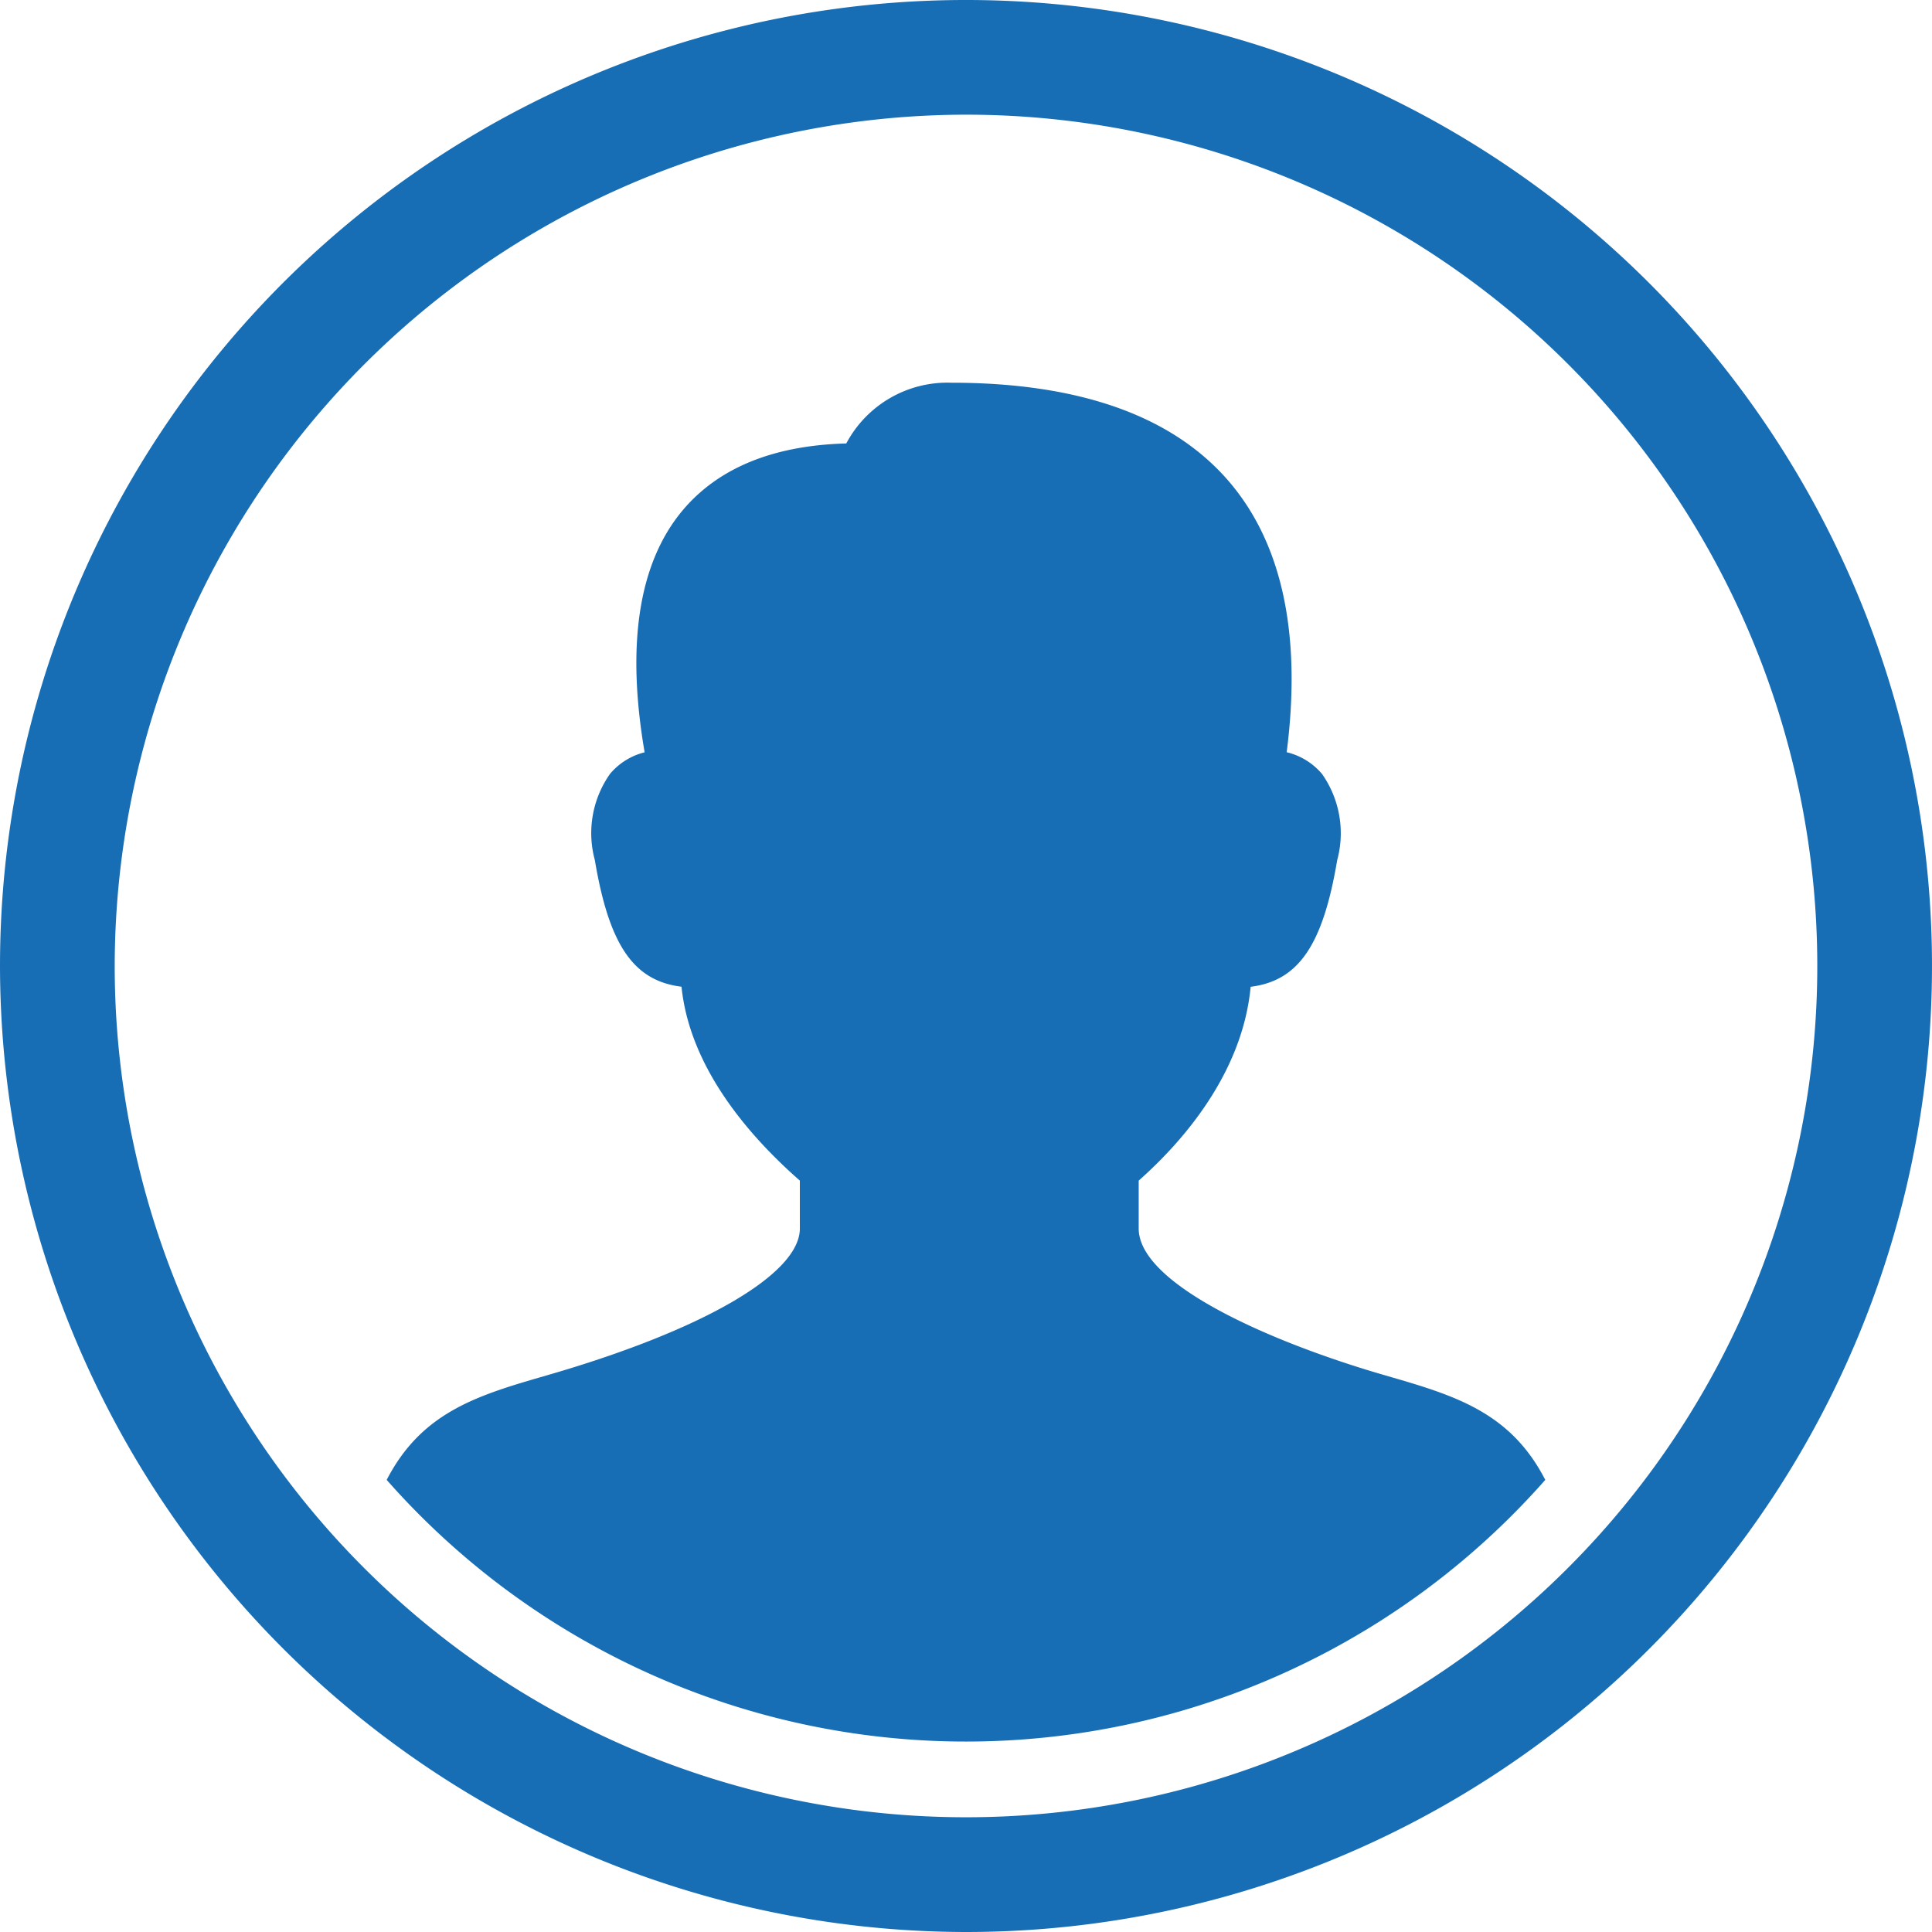 <?xml version="1.0" encoding="UTF-8"?>
<svg xmlns="http://www.w3.org/2000/svg" width="75" height="75" viewBox="0 0 75 75">
  <g id="Groupe_4746" data-name="Groupe 4746" transform="translate(-715.5 -2458)">
    <path id="Union_6" data-name="Union 6" d="M0,37.5A37.5,37.5,0,1,1,37.5,75,37.543,37.543,0,0,1,0,37.5Zm4.453,0A33.047,33.047,0,1,0,37.5,4.452,33.085,33.085,0,0,0,4.453,37.5Z" transform="translate(715.5 2458)" fill="#186eb5"></path>
    <path id="Tracé_4056" data-name="Tracé 4056" d="M44.388,44.089c-4.422-1.275-9.586-3.537-9.586-5.705v-1.86C36.411,35.1,38.825,32.431,39.148,29c1.872-.233,2.808-1.639,3.36-4.916a4,4,0,0,0-.592-3.35,2.582,2.582,0,0,0-1.369-.84c.584-4.567-.172-8.1-2.247-10.517C36.115,6.835,32.492,5.55,27.526,5.55A4.445,4.445,0,0,0,23.45,7.908c-2.859.076-5.009.966-6.393,2.646-1.667,2.029-2.15,5.171-1.435,9.343a2.568,2.568,0,0,0-1.341.835,3.992,3.992,0,0,0-.592,3.347c.552,3.281,1.488,4.688,3.365,4.918.319,3.127,2.593,5.771,4.594,7.527v1.86c0,1.768-3.772,3.954-9.839,5.705-2.664.769-4.837,1.412-6.2,4.053a29.971,29.971,0,0,0,44.976,0c-1.359-2.644-3.534-3.284-6.2-4.053" transform="translate(724.902 2467.307)" fill="#186eb5"></path>
  </g>
</svg>
